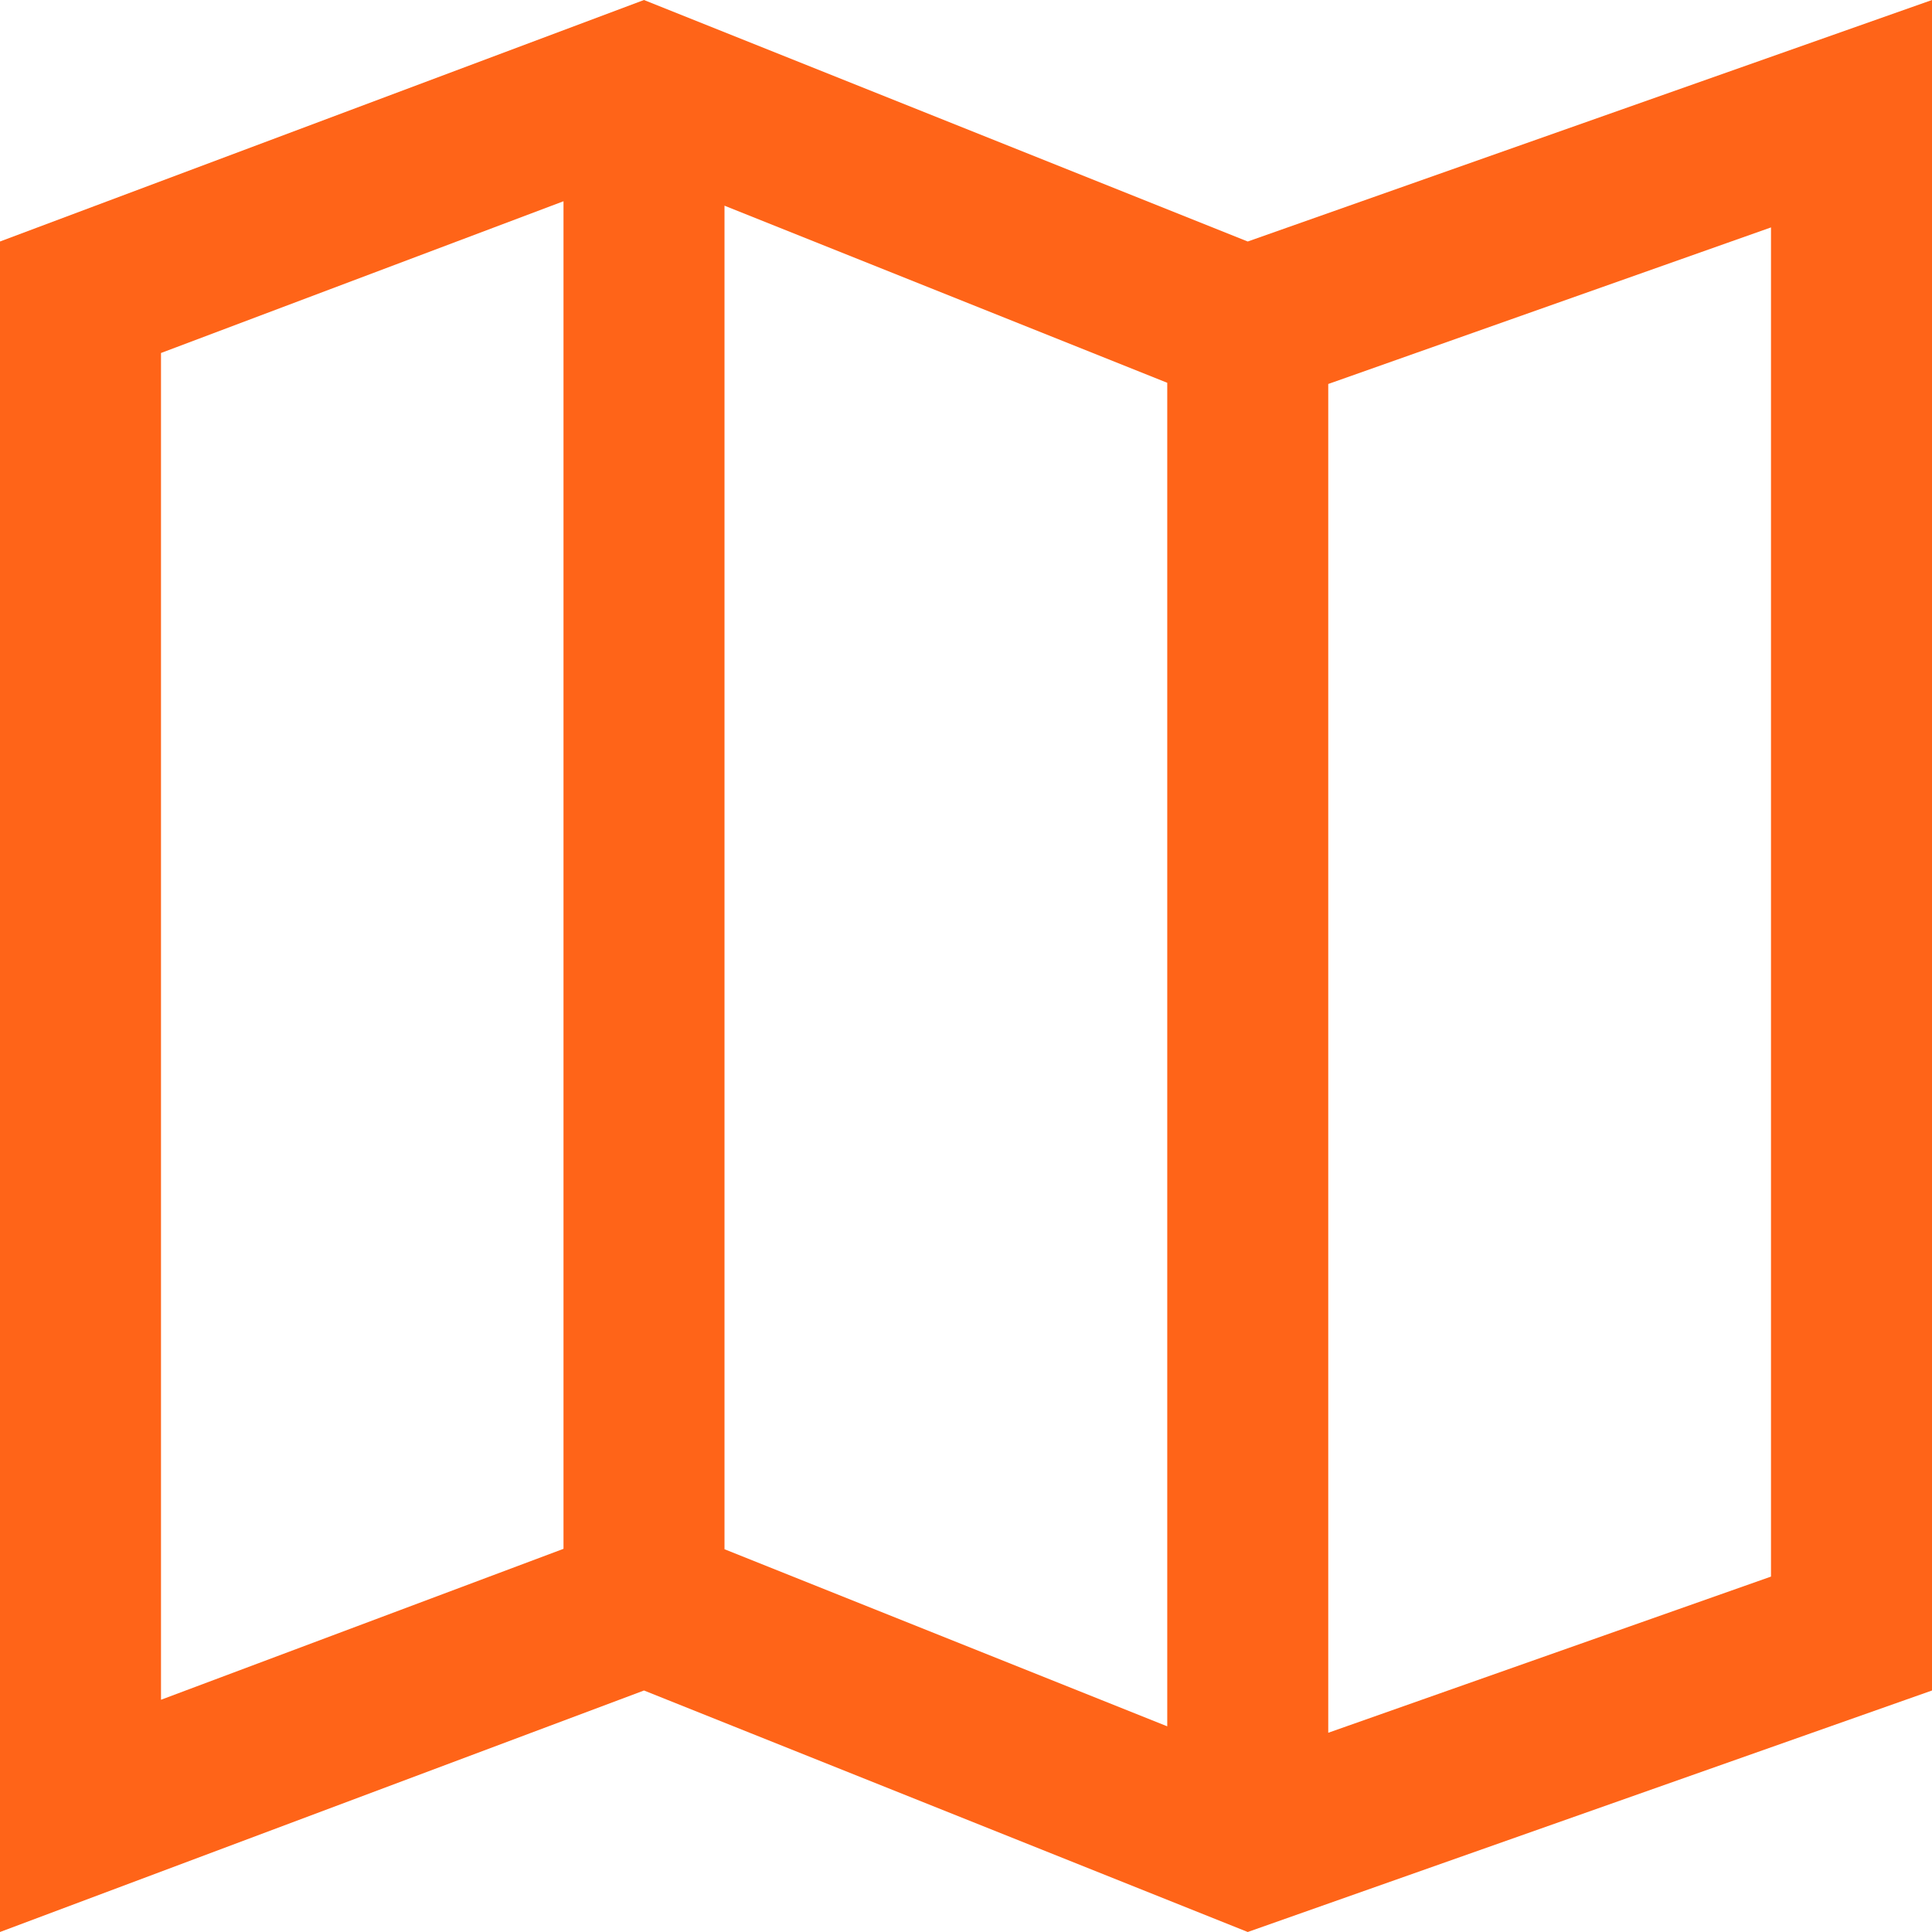 <svg id="Layer_1" data-name="Layer 1" xmlns="http://www.w3.org/2000/svg" viewBox="0 0 48 48"><defs><style>.cls-1{fill:#ff6418;}</style></defs><path class="cls-1" d="M31,6,16,0,0,6V48l16-6,15,6,17-6V0ZM18,5.11l11,4.4V42.89l-11-4.4ZM4,8.77,14,5V38.48L4,42.23Zm40,30.4L33,43.05V9.54L44,5.65Z"/></svg>